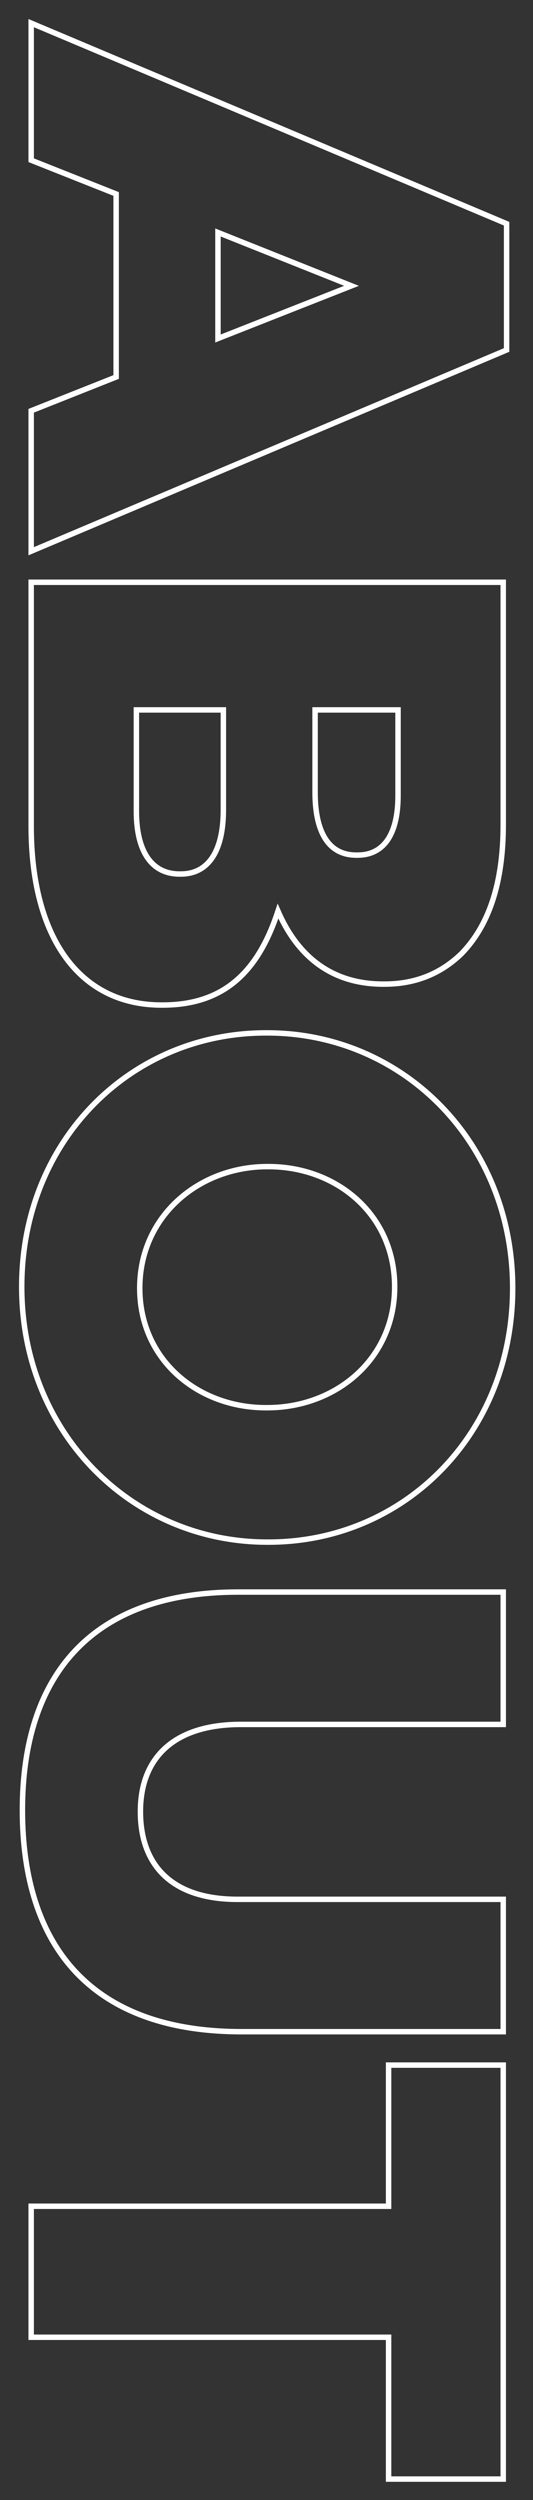 <svg 
 xmlns="http://www.w3.org/2000/svg"
 xmlns:xlink="http://www.w3.org/1999/xlink"
 width="98px" height="459px">
<rect width="100%" height="100%" fill="#333333" stroke="none"/>
<path fill-rule="evenodd"  stroke-width="1px" stroke="rgb(255, 255, 255)" fill-opacity="0" fill="rgb(0, 0, 0)"
 d="M49.377,283.127 L49.129,283.127 C24.206,283.127 3.995,263.040 3.995,236.257 C3.995,209.475 23.958,189.636 48.881,189.636 L49.129,189.636 C74.052,189.636 94.262,209.723 94.262,236.505 C94.262,263.288 74.299,283.127 49.377,283.127 ZM49.377,214.187 L49.129,214.187 C36.606,214.187 25.694,223.238 25.694,236.505 C25.694,249.649 36.358,258.452 48.881,258.452 L49.129,258.452 C61.776,258.452 72.564,249.524 72.564,236.257 C72.564,222.990 61.900,214.187 49.377,214.187 ZM84.839,175.099 C81.243,178.571 76.655,180.679 70.704,180.679 L70.456,180.679 C60.412,180.679 54.461,174.975 51.113,167.288 C47.641,177.827 41.689,184.523 29.910,184.523 L29.662,184.523 C14.783,184.523 5.731,172.371 5.731,151.665 L5.731,106.903 L92.526,106.903 L92.526,151.417 C92.526,162.328 89.799,170.016 84.839,175.099 ZM41.069,130.338 L25.074,130.338 L25.074,148.937 C25.074,156.376 27.926,160.468 33.010,160.468 L33.258,160.468 C37.970,160.468 41.069,156.748 41.069,148.689 L41.069,130.338 ZM73.184,130.338 L57.932,130.338 L57.932,145.465 C57.932,152.780 60.412,156.996 65.496,156.996 L65.744,156.996 C70.580,156.996 73.184,153.153 73.184,146.085 L73.184,130.338 ZM5.731,75.416 L21.355,69.216 L21.355,35.614 L5.731,29.415 L5.731,4.244 L93.146,41.070 L93.146,64.257 L5.731,101.206 L5.731,75.416 ZM40.077,62.149 L64.628,52.477 L40.077,42.682 L40.077,62.149 ZM43.797,292.295 L92.526,292.295 L92.526,316.598 L44.293,316.598 C31.770,316.598 25.818,322.922 25.818,332.594 C25.818,342.389 31.522,348.712 43.673,348.712 L92.526,348.712 L92.526,373.015 L44.417,373.015 C16.519,373.015 4.120,357.020 4.120,332.345 C4.120,307.795 16.643,292.295 43.797,292.295 ZM71.448,379.146 L92.526,379.146 L92.526,455.153 L71.448,455.153 L71.448,429.115 L5.731,429.115 L5.731,405.060 L71.448,405.060 L71.448,379.146 Z"/>
</svg>